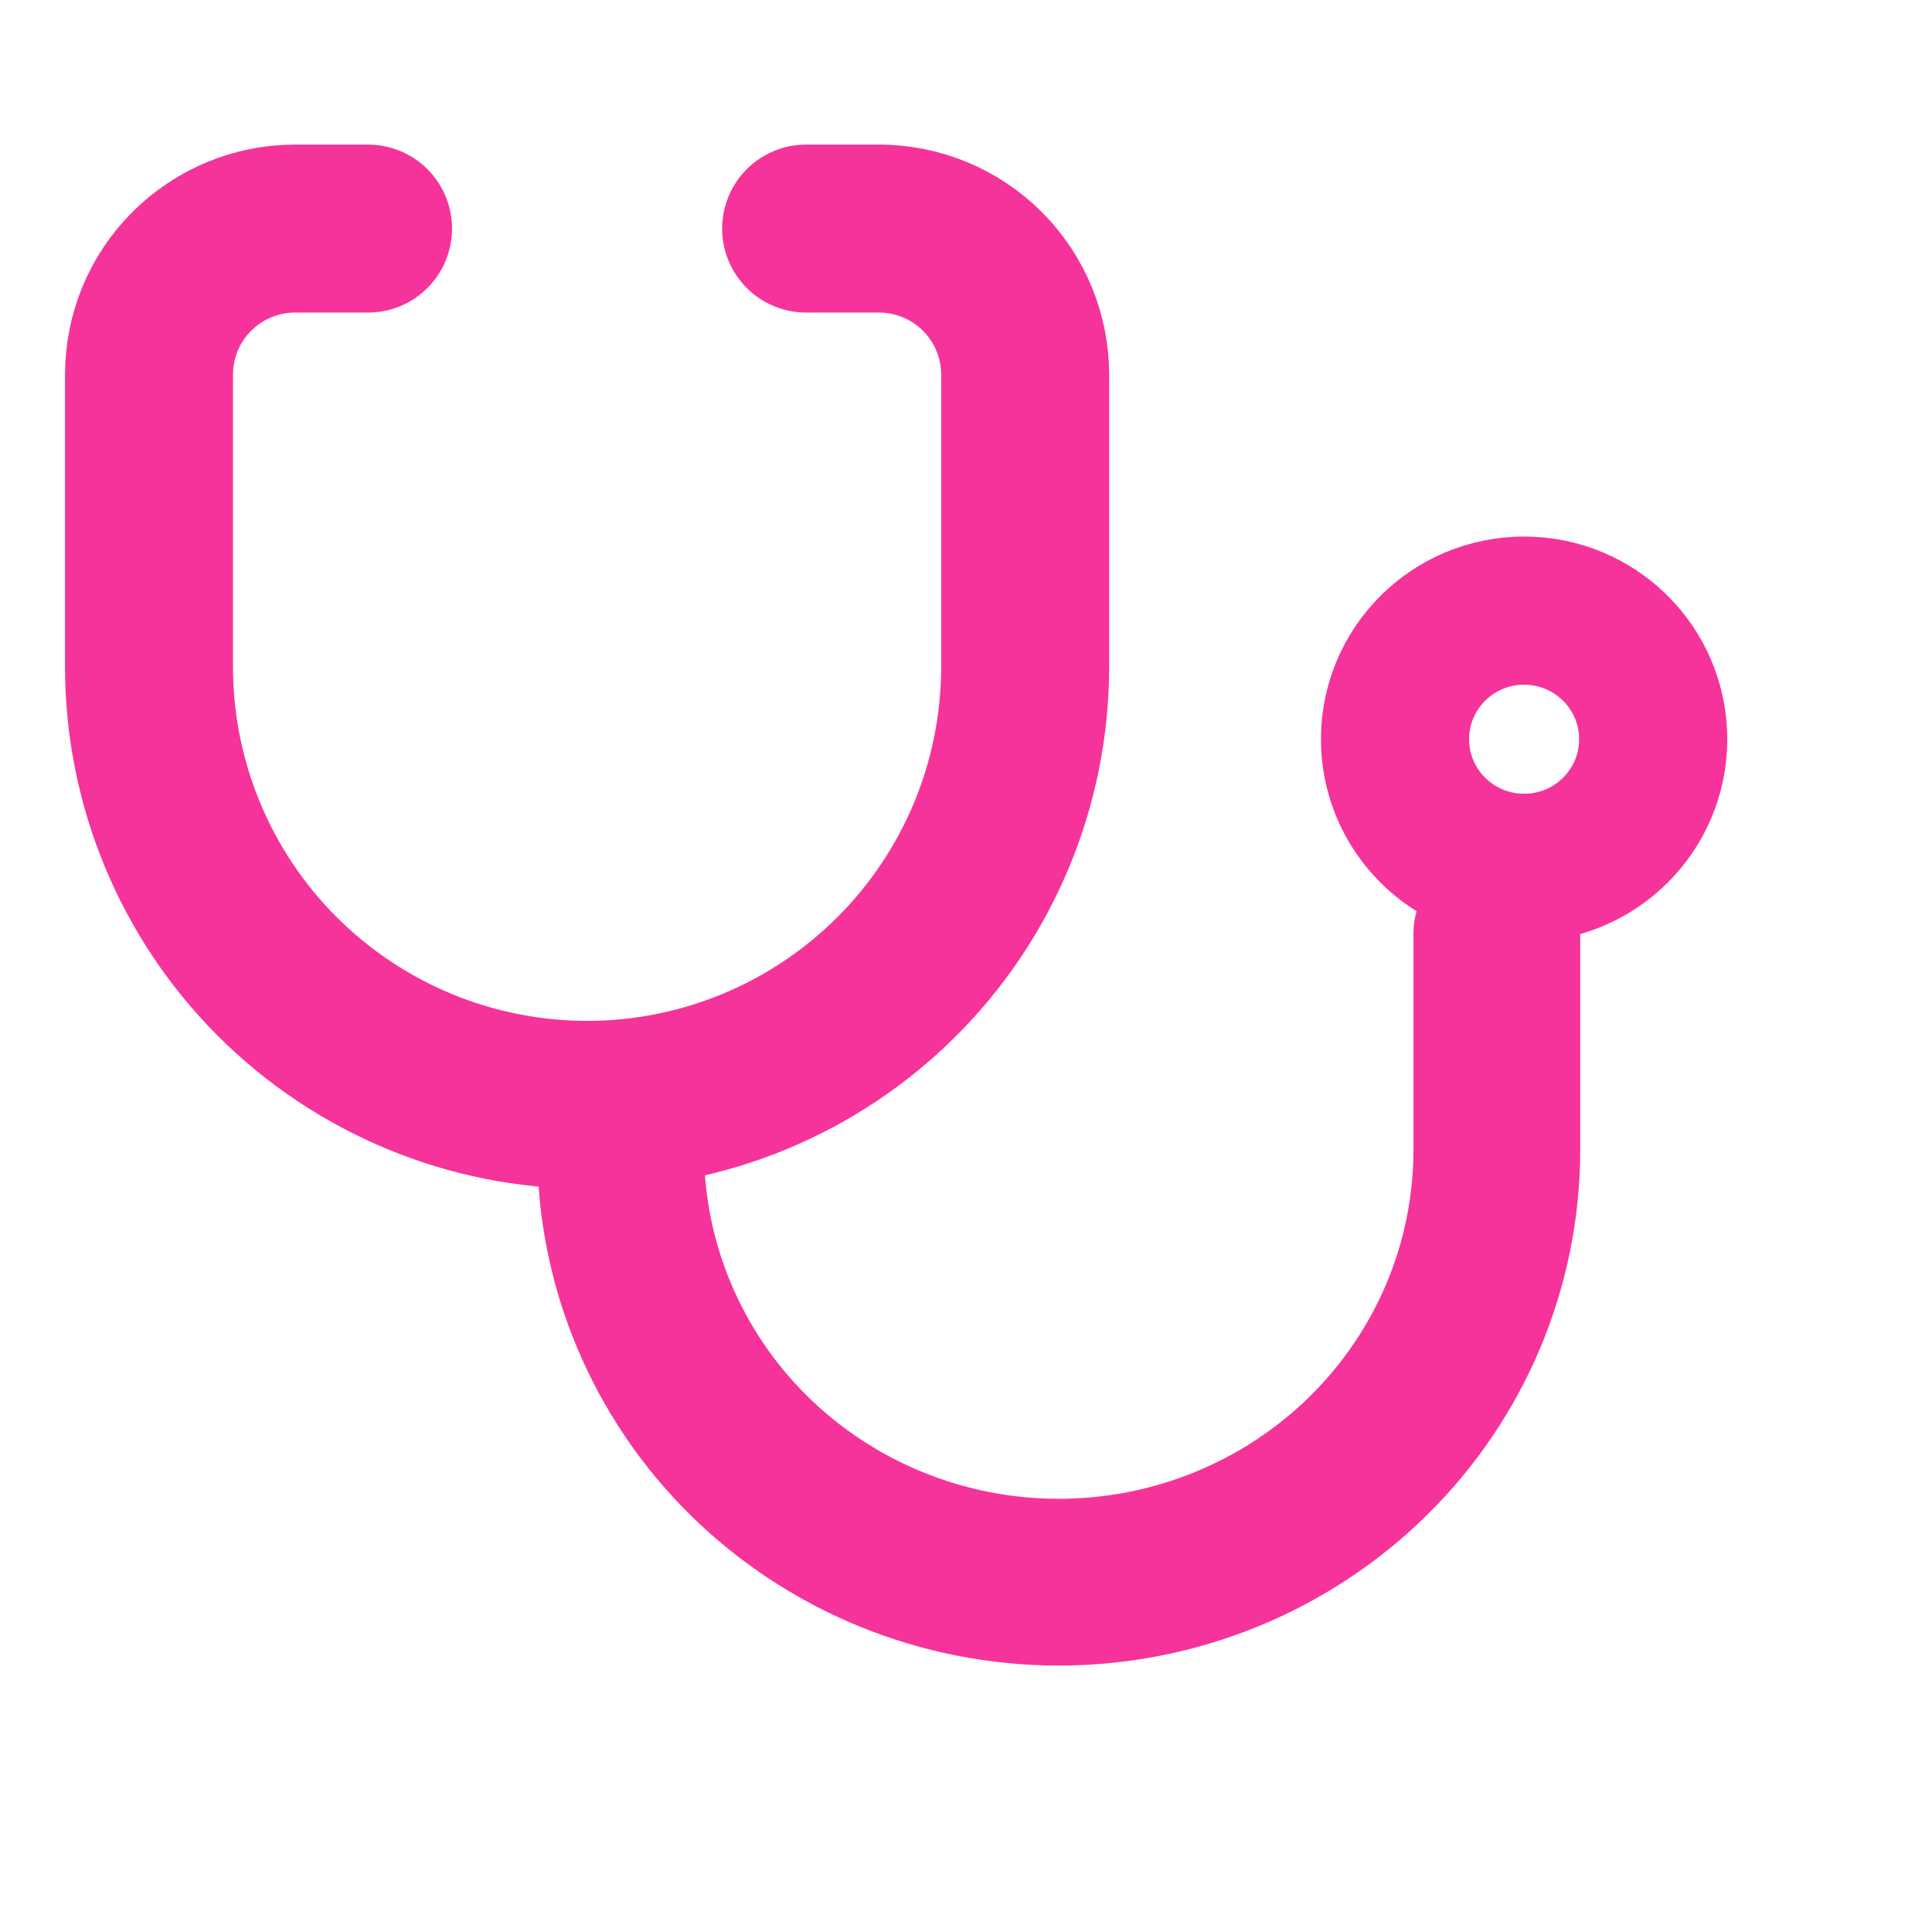 <svg width="16" height="16" viewBox="0 0 16 16" fill="none" xmlns="http://www.w3.org/2000/svg">
<g clip-path="url(#clip0_47_982)">
<g clip-path="url(#clip1_47_982)">
<path d="M3.048 1.893H2.443C2.122 1.893 1.815 2.021 1.588 2.248C1.361 2.474 1.234 2.782 1.234 3.103V5.521C1.234 6.484 1.616 7.407 2.296 8.087C2.977 8.767 3.899 9.15 4.862 9.15C5.824 9.15 6.747 8.767 7.427 8.087C8.108 7.407 8.49 6.484 8.49 5.521V3.103C8.49 2.782 8.362 2.474 8.136 2.248C7.909 2.021 7.601 1.893 7.28 1.893H6.676" stroke="#F6339A" stroke-width="1.391" stroke-linecap="round" stroke-linejoin="round"/>
</g>
<g clip-path="url(#clip2_47_982)">
<path d="M5.14 9.524C5.14 10.473 5.522 11.384 6.202 12.055C6.883 12.726 7.806 13.103 8.768 13.103C9.73 13.103 10.653 12.726 11.333 12.055C12.014 11.384 12.396 10.473 12.396 9.524V7.735" stroke="#F6339A" stroke-width="1.381" stroke-linecap="round" stroke-linejoin="round"/>
</g>
<g clip-path="url(#clip3_47_982)">
<path d="M12.622 7.187C13.213 7.187 13.691 6.71 13.691 6.122C13.691 5.534 13.213 5.057 12.622 5.057C12.031 5.057 11.553 5.534 11.553 6.122C11.553 6.71 12.031 7.187 12.622 7.187Z" stroke="#F6339A" stroke-width="1.227" stroke-linecap="round" stroke-linejoin="round"/>
</g>
</g>
<defs>
<clipPath id="clip0_47_982">
<rect width="15.59" height="15.59" fill="white"/>
</clipPath>
<clipPath id="clip1_47_982">
<rect width="9.306" height="9.306" fill="white" transform="translate(0.538 1.198)"/>
</clipPath>
<clipPath id="clip2_47_982">
<rect width="9.306" height="7.344" fill="white" transform="translate(4.444 7.049)"/>
</clipPath>
<clipPath id="clip3_47_982">
<rect width="4.115" height="4.097" fill="white" transform="translate(10.938 4.445)"/>
</clipPath>
</defs>
</svg>

